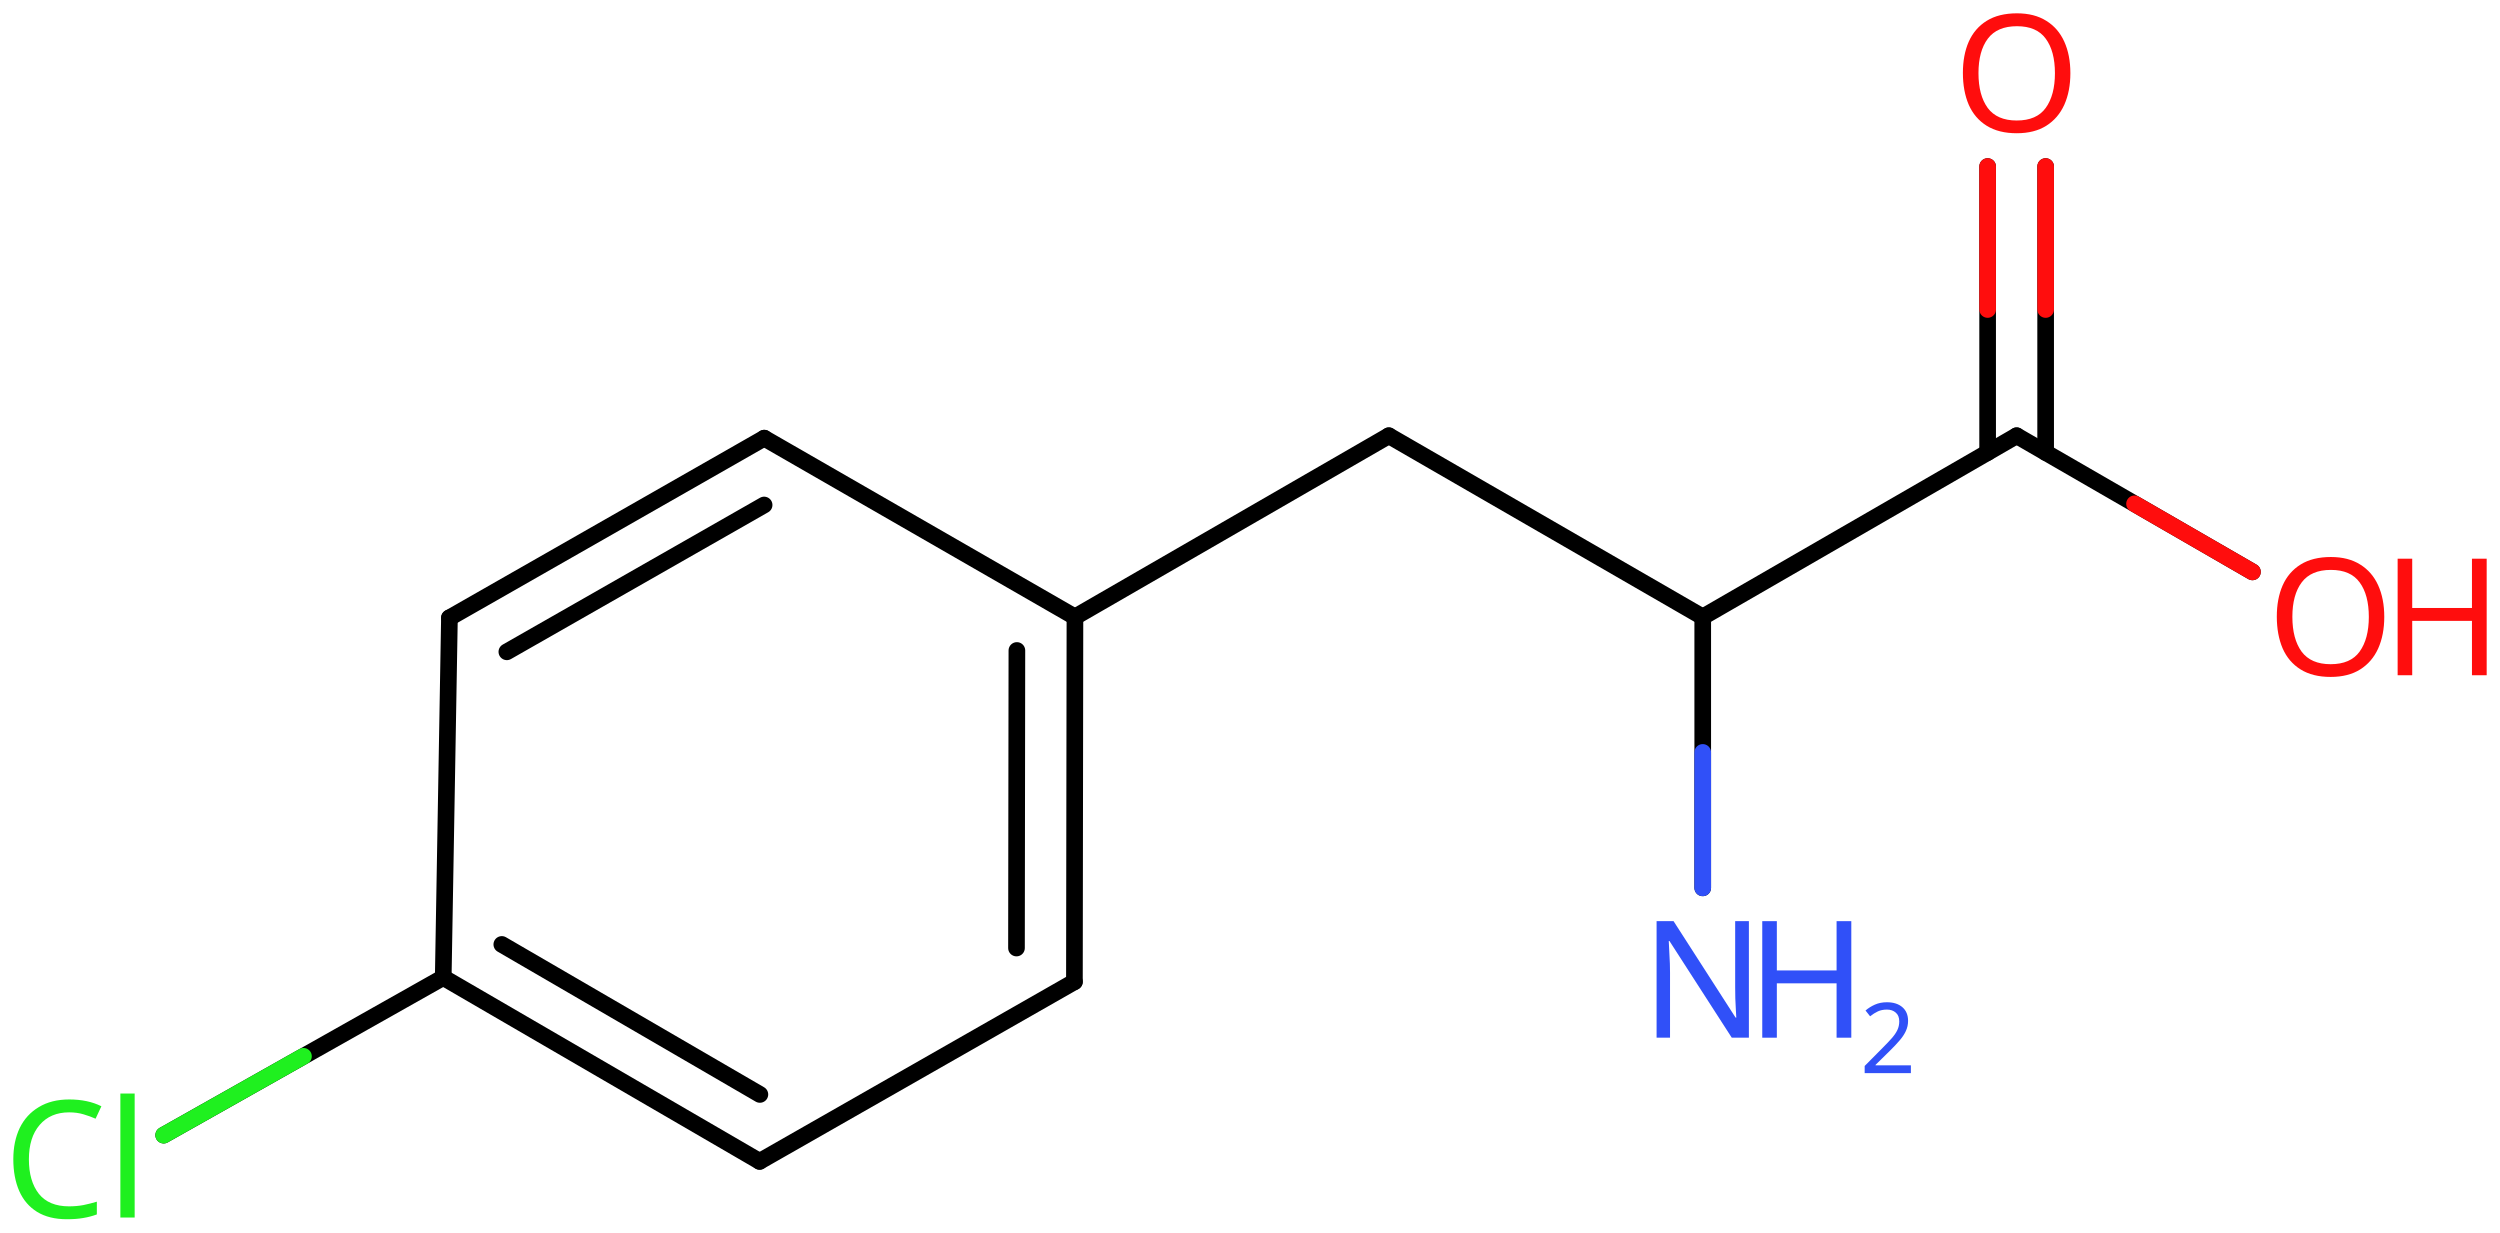 <svg xmlns="http://www.w3.org/2000/svg" xmlns:xlink="http://www.w3.org/1999/xlink" height="51.824mm" version="1.2" viewBox="0 0 105.115 51.824" width="105.115mm">
      
    <desc>Generated by the Chemistry Development Kit (http://github.com/cdk)</desc>
      
    <g fill="#FF0D0D" stroke="#000000" stroke-linecap="round" stroke-linejoin="round" stroke-width=".7">
            
        <rect fill="#FFFFFF" height="52.0" stroke="none" width="106.0" x=".0" y=".0"/>
            
        <g class="mol" id="mol1">
                  
            <g class="bond" id="mol1bnd1">
                        
                <line x1="32.133" x2="18.897" y1="18.423" y2="25.977"/>
                        
                <line x1="32.128" x2="21.311" y1="21.233" y2="27.406"/>
                      
            </g>
                  
            <line class="bond" id="mol1bnd2" x1="18.897" x2="18.636" y1="25.977" y2="41.099"/>
                  
            <g class="bond" id="mol1bnd3">
                        
                <line x1="18.636" x2="31.939" y1="41.099" y2="48.831"/>
                        
                <line x1="21.099" x2="31.95" y1="39.71" y2="46.017"/>
                      
            </g>
                  
            <line class="bond" id="mol1bnd4" x1="31.939" x2="45.175" y1="48.831" y2="41.278"/>
                  
            <g class="bond" id="mol1bnd5">
                        
                <line x1="45.175" x2="45.197" y1="41.278" y2="25.941"/>
                        
                <line x1="42.739" x2="42.756" y1="39.861" y2="27.35"/>
                      
            </g>
                  
            <line class="bond" id="mol1bnd6" x1="32.133" x2="45.197" y1="18.423" y2="25.941"/>
                  
            <line class="bond" id="mol1bnd7" x1="45.197" x2="58.395" y1="25.941" y2="18.321"/>
                  
            <line class="bond" id="mol1bnd8" x1="58.395" x2="71.593" y1="18.321" y2="25.941"/>
                  
            <line class="bond" id="mol1bnd9" x1="71.593" x2="84.792" y1="25.941" y2="18.321"/>
                  
            <g class="bond" id="mol1bnd10">
                        
                <line x1="83.572" x2="83.572" y1="19.025" y2="7.002"/>
                        
                <line x1="86.011" x2="86.011" y1="19.025" y2="7.002"/>
                      
                <line class="hi" stroke="#FF0D0D" x1="83.572" x2="83.572" y1="7.002" y2="13.013"/>
                <line class="hi" stroke="#FF0D0D" x1="86.011" x2="86.011" y1="7.002" y2="13.013"/>
            </g>
                  
            <line class="bond" id="mol1bnd11" x1="84.792" x2="94.706" y1="18.321" y2="24.045"/>
                  
            <line class="bond" id="mol1bnd12" x1="71.593" x2="71.593" y1="25.941" y2="37.331"/>
                  
            <line class="bond" id="mol1bnd13" x1="18.636" x2="6.882" y1="41.099" y2="47.728"/>
                  
            <path class="atom" d="M87.051 3.078q-.0 .756 -.256 1.328q-.256 .565 -.756 .881q-.5 .315 -1.244 .315q-.757 .0 -1.263 -.315q-.506 -.316 -.756 -.887q-.244 -.572 -.244 -1.334q.0 -.75 .244 -1.309q.25 -.566 .756 -.881q.506 -.316 1.274 -.316q.733 -.0 1.233 .316q.5 .309 .756 .875q.256 .565 .256 1.327zM83.187 3.078q.0 .923 .387 1.459q.393 .53 1.221 .53q.839 -.0 1.22 -.53q.387 -.536 .387 -1.459q-.0 -.929 -.387 -1.452q-.381 -.524 -1.209 -.524q-.833 -.0 -1.226 .524q-.393 .523 -.393 1.452z" id="mol1atm10" stroke="none"/>
                  
            <g class="atom" id="mol1atm11">
                        
                <path d="M100.249 25.938q-.0 .756 -.256 1.328q-.256 .565 -.756 .881q-.5 .315 -1.244 .315q-.756 .0 -1.262 -.315q-.506 -.316 -.756 -.887q-.244 -.572 -.244 -1.334q-.0 -.75 .244 -1.309q.25 -.566 .756 -.881q.506 -.316 1.274 -.316q.732 .0 1.232 .316q.5 .309 .756 .875q.256 .565 .256 1.327zM96.385 25.938q.0 .923 .387 1.459q.393 .53 1.221 .53q.839 -.0 1.22 -.53q.387 -.536 .387 -1.459q.0 -.929 -.387 -1.452q-.381 -.524 -1.208 -.524q-.834 -.0 -1.227 .524q-.393 .523 -.393 1.452z" stroke="none"/>
                        
                <path d="M104.555 28.391h-.619v-2.286h-2.512v2.286h-.613v-4.9h.613v2.072h2.512v-2.072h.619v4.9z" stroke="none"/>
                      
            </g>
                  
            <g class="atom" id="mol1atm12">
                        
                <path d="M73.534 43.631h-.72l-2.62 -4.066h-.029q.011 .238 .029 .595q.024 .357 .024 .732v2.739h-.565v-4.9h.714l2.607 4.055h.03q-.006 -.108 -.018 -.328q-.012 -.22 -.023 -.476q-.006 -.262 -.006 -.482v-2.769h.577v4.9z" fill="#3050F8" stroke="none"/>
                        
                <path d="M77.84 43.631h-.619v-2.286h-2.512v2.286h-.613v-4.9h.613v2.072h2.512v-2.072h.619v4.9z" fill="#3050F8" stroke="none"/>
                        
                <path d="M80.345 45.12h-1.943v-.3l.771 -.778q.222 -.222 .372 -.393q.153 -.175 .232 -.34q.079 -.167 .079 -.364q-.0 -.243 -.147 -.368q-.143 -.128 -.371 -.128q-.215 -.0 -.379 .075q-.161 .075 -.329 .207l-.192 -.243q.171 -.147 .393 -.247q.225 -.1 .507 -.1q.41 .0 .65 .208q.239 .207 .239 .575q.0 .228 -.096 .432q-.093 .2 -.265 .396q-.168 .197 -.393 .418l-.614 .604v.018h1.486v.328z" fill="#3050F8" stroke="none"/>
                      
            </g>
                  
            <path class="atom" d="M2.906 46.77q-.786 -.0 -1.239 .529q-.452 .524 -.452 1.447q-.0 .911 .417 1.447q.422 .529 1.268 .529q.321 .0 .607 -.053q.291 -.06 .565 -.143v.536q-.274 .101 -.565 .149q-.292 .053 -.697 .053q-.744 .0 -1.25 -.309q-.5 -.31 -.75 -.875q-.25 -.572 -.25 -1.34q-.0 -.744 .268 -1.31q.274 -.565 .804 -.881q.529 -.321 1.279 -.321q.78 -.0 1.352 .286l-.244 .523q-.226 -.101 -.506 -.184q-.274 -.083 -.607 -.083zM5.662 51.193h-.601v-5.215h.601v5.215z" fill="#1FF01F" id="mol1atm13" stroke="none"/>
                
            <line class="hi" id="mol1bnd11" stroke="#FF0D0D" x1="94.706" x2="89.749" y1="24.045" y2="21.183"/>
            <line class="hi" id="mol1bnd12" stroke="#3050F8" x1="71.593" x2="71.593" y1="37.331" y2="31.636"/>
            <line class="hi" id="mol1bnd13" stroke="#1FF01F" x1="6.882" x2="12.759" y1="47.728" y2="44.413"/>
        </g>
          
    </g>
    
</svg>
